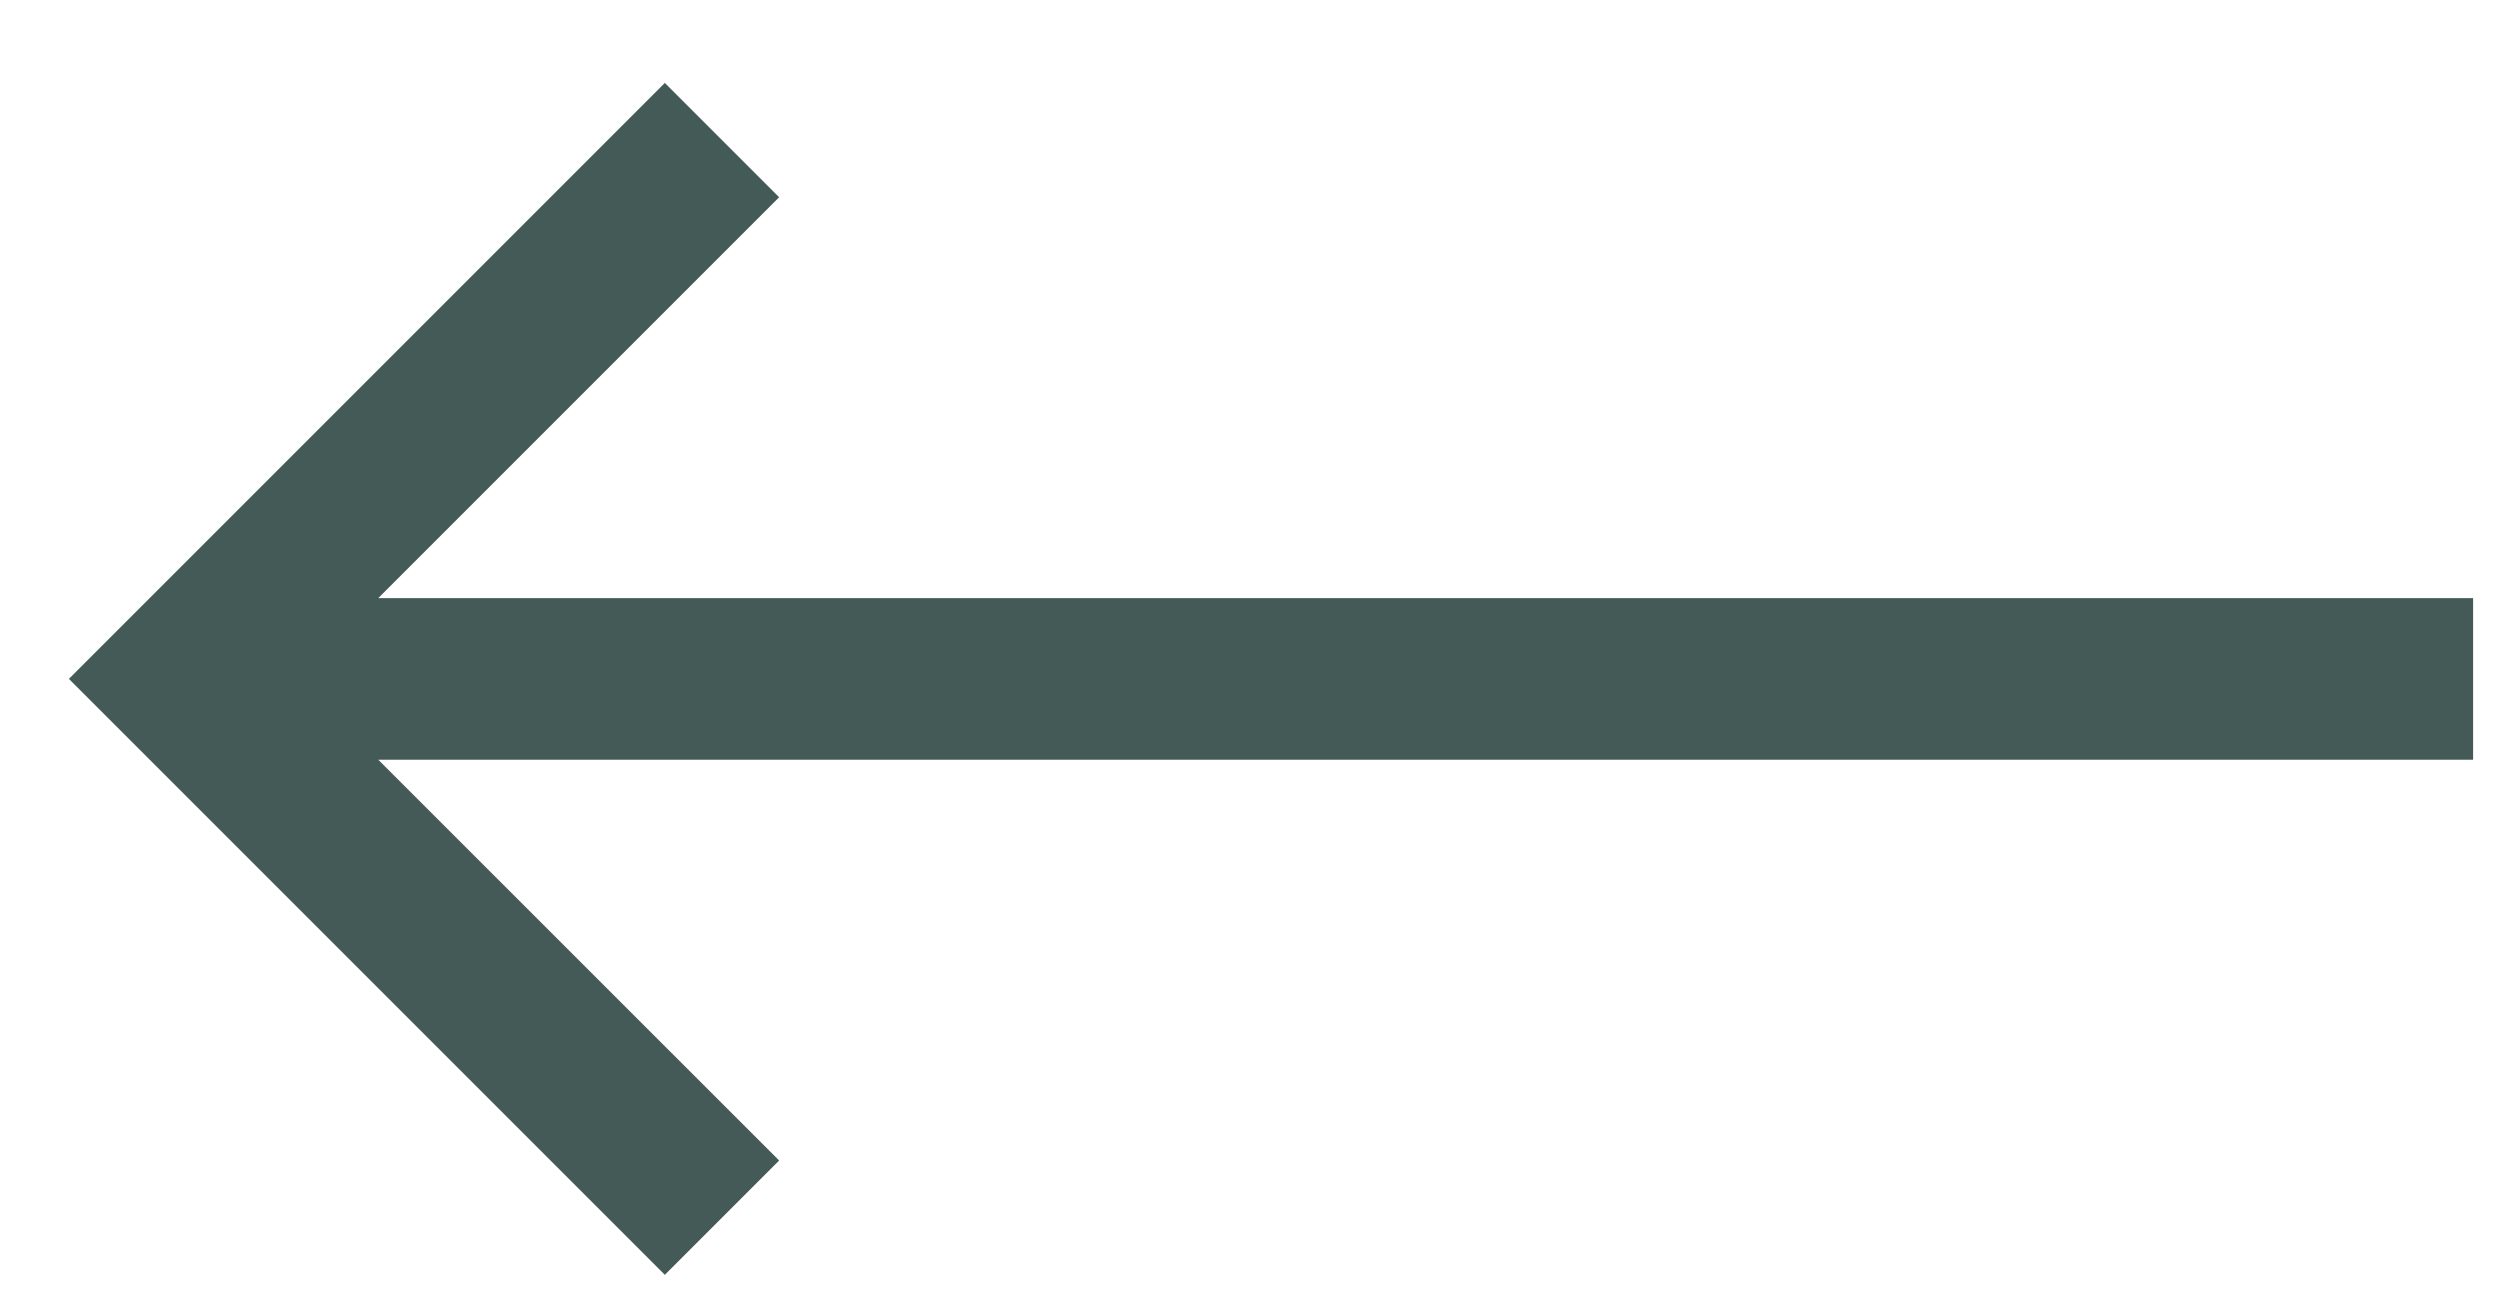 <?xml version="1.0" encoding="UTF-8"?> <svg xmlns="http://www.w3.org/2000/svg" width="29" height="15" viewBox="0 0 29 15" fill="none"><path fill-rule="evenodd" clip-rule="evenodd" d="M7.712 0.962L0.799 7.875L7.712 14.788L9.038 13.462L4.388 8.813H28.688V6.938H4.388L9.038 2.288L7.712 0.962Z" fill="#435A56"></path></svg> 
